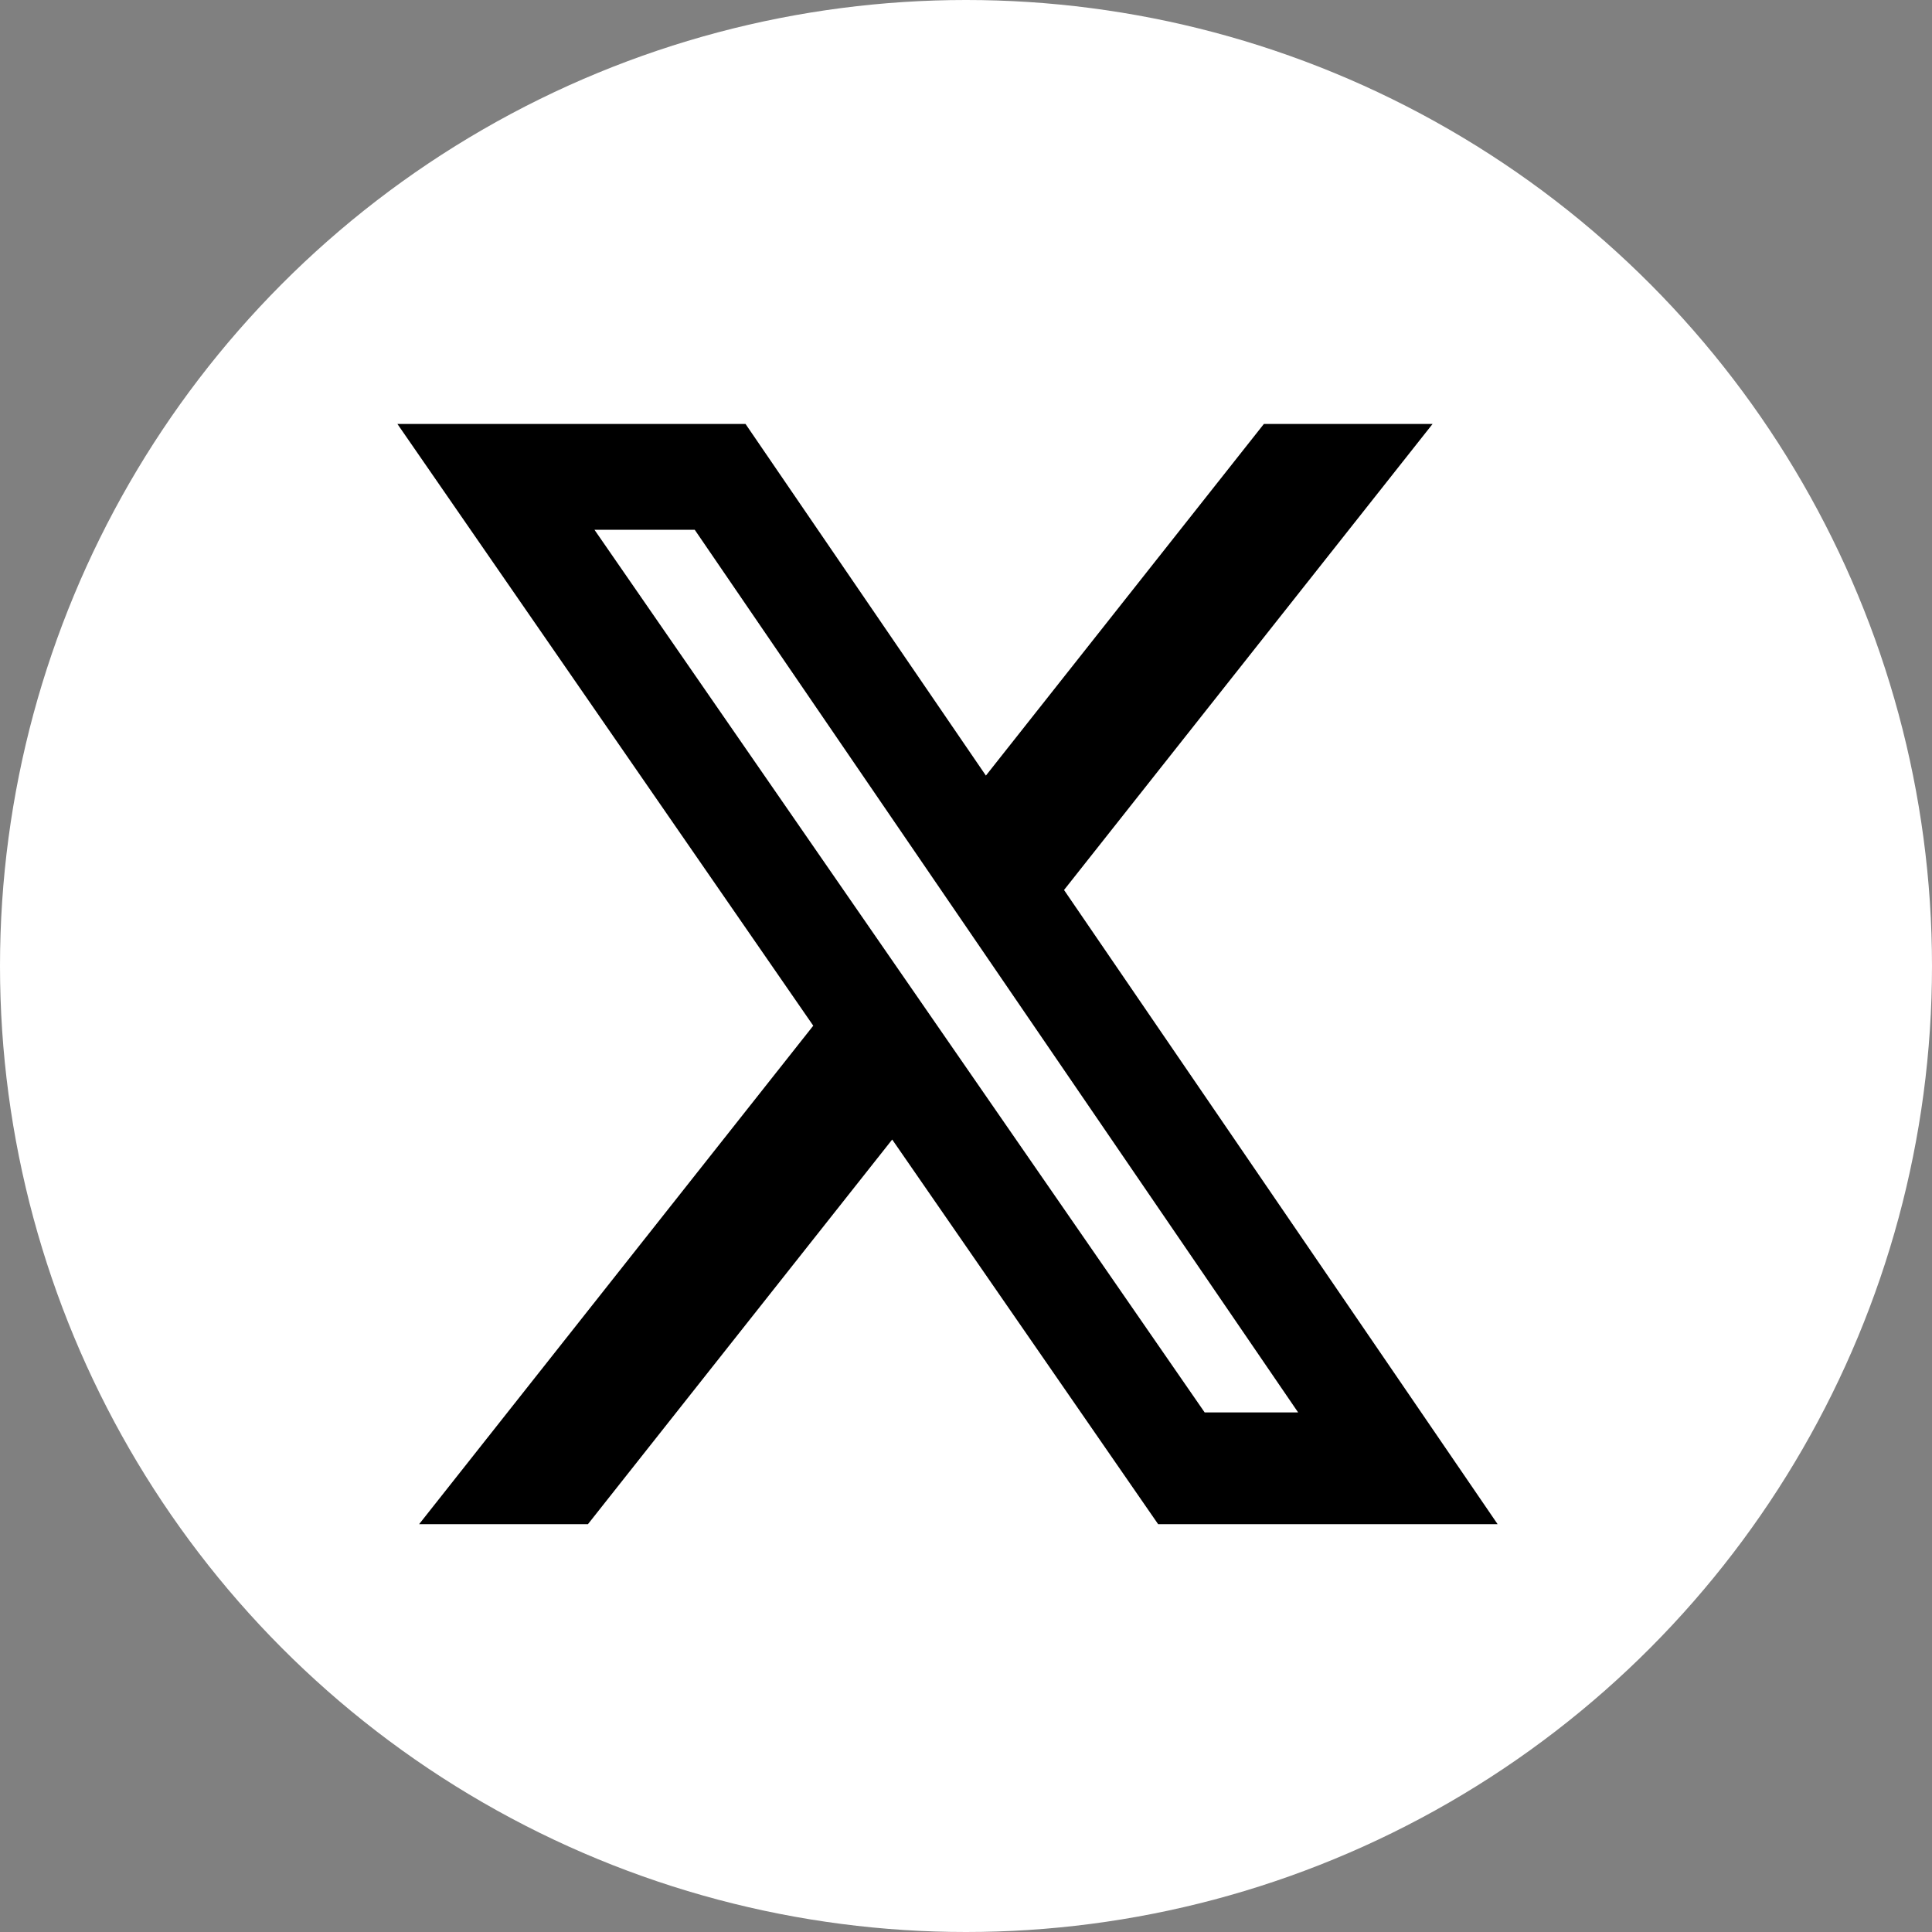 <svg xmlns="http://www.w3.org/2000/svg" xmlns:xlink="http://www.w3.org/1999/xlink" width="50" height="50" viewBox="0 0 50 50"><rect x="0" y="0" width="50" height="50" fill="#808080" stroke="none"/><defs><clipPath id="a"><rect width="38" height="38" transform="translate(0.5 -0.5)" fill="#fff"/></clipPath></defs><g transform="translate(-576 -15356)"><circle cx="25" cy="25" r="25" transform="translate(576 15356)" fill="#fff"/><g transform="translate(581.5 15362.5)" clip-path="url(#a)"><path d="M25.424,3H29.79L20.252,15.061,31.473,31.473H22.687l-6.882-9.954L7.931,31.473H3.562l10.2-12.9L3,3h9.009l6.221,9.1ZM23.892,28.582h2.419L10.695,5.739H8.1Z" transform="translate(1.785 1.472)"/></g></g></svg>